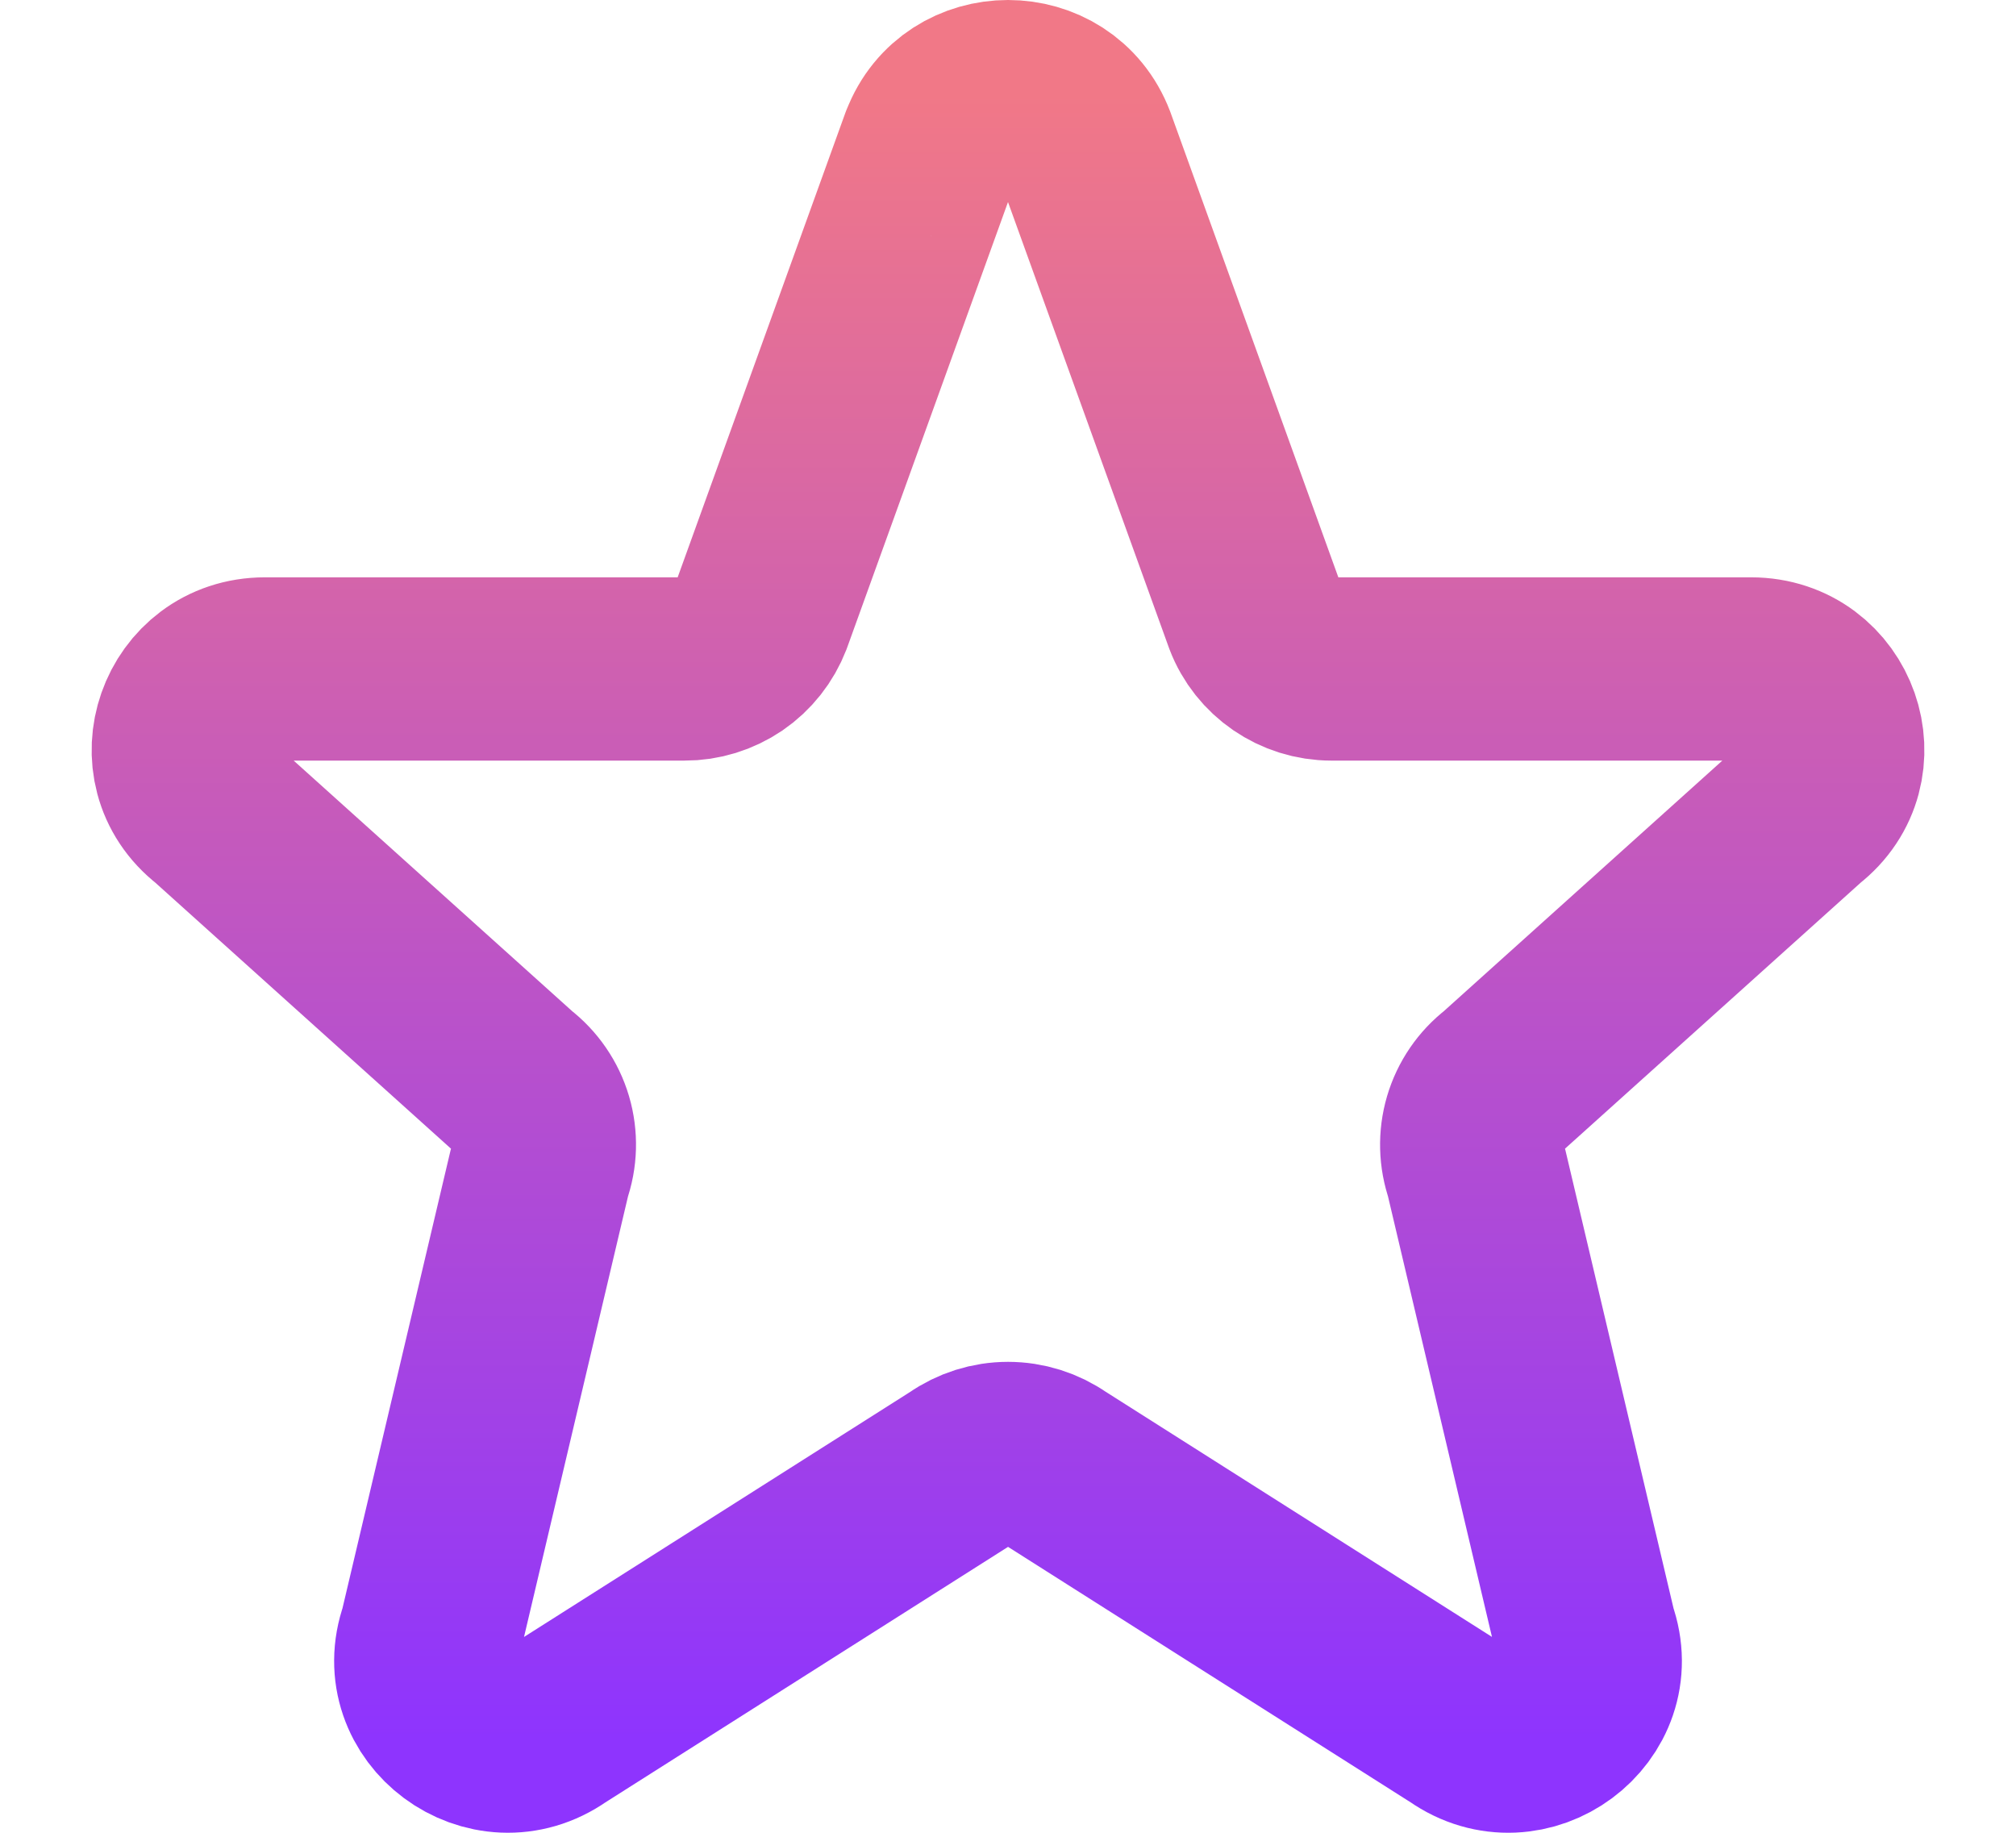 <svg xmlns="http://www.w3.org/2000/svg" width="22" height="20" viewBox="0 0 22 20" fill="none"><path d="M10.167 1.57C10.455 0.81 11.545 0.81 11.834 1.57L13.697 6.73C13.827 7.072 14.159 7.3 14.53 7.3H19.108C19.954 7.3 20.323 8.353 19.658 8.869L16.4 11.8C16.254 11.912 16.148 12.068 16.096 12.244C16.044 12.421 16.049 12.609 16.11 12.783L17.3 17.825C17.59 18.635 16.652 19.331 15.943 18.832L11.518 16.024C11.366 15.918 11.186 15.861 11 15.861C10.815 15.861 10.634 15.918 10.483 16.024L6.058 18.832C5.349 19.331 4.411 18.634 4.7 17.825L5.89 12.783C5.952 12.609 5.957 12.421 5.905 12.244C5.853 12.068 5.746 11.912 5.6 11.8L2.342 8.869C1.677 8.353 2.047 7.3 2.891 7.3H7.47C7.65 7.301 7.826 7.246 7.975 7.145C8.124 7.043 8.238 6.898 8.303 6.73L10.166 1.57H10.167Z" stroke="url(#paint0_linear_118_6385_3)" stroke-width="2" stroke-linecap="round" stroke-linejoin="round"></path><defs><linearGradient id="paint0_linear_118_6385_3" x1="11" y1="1" x2="11" y2="19" gradientUnits="userSpaceOnUse"><stop stop-color="#F17887"></stop><stop offset="1" stop-color="#8E34FE"></stop></linearGradient></defs></svg>